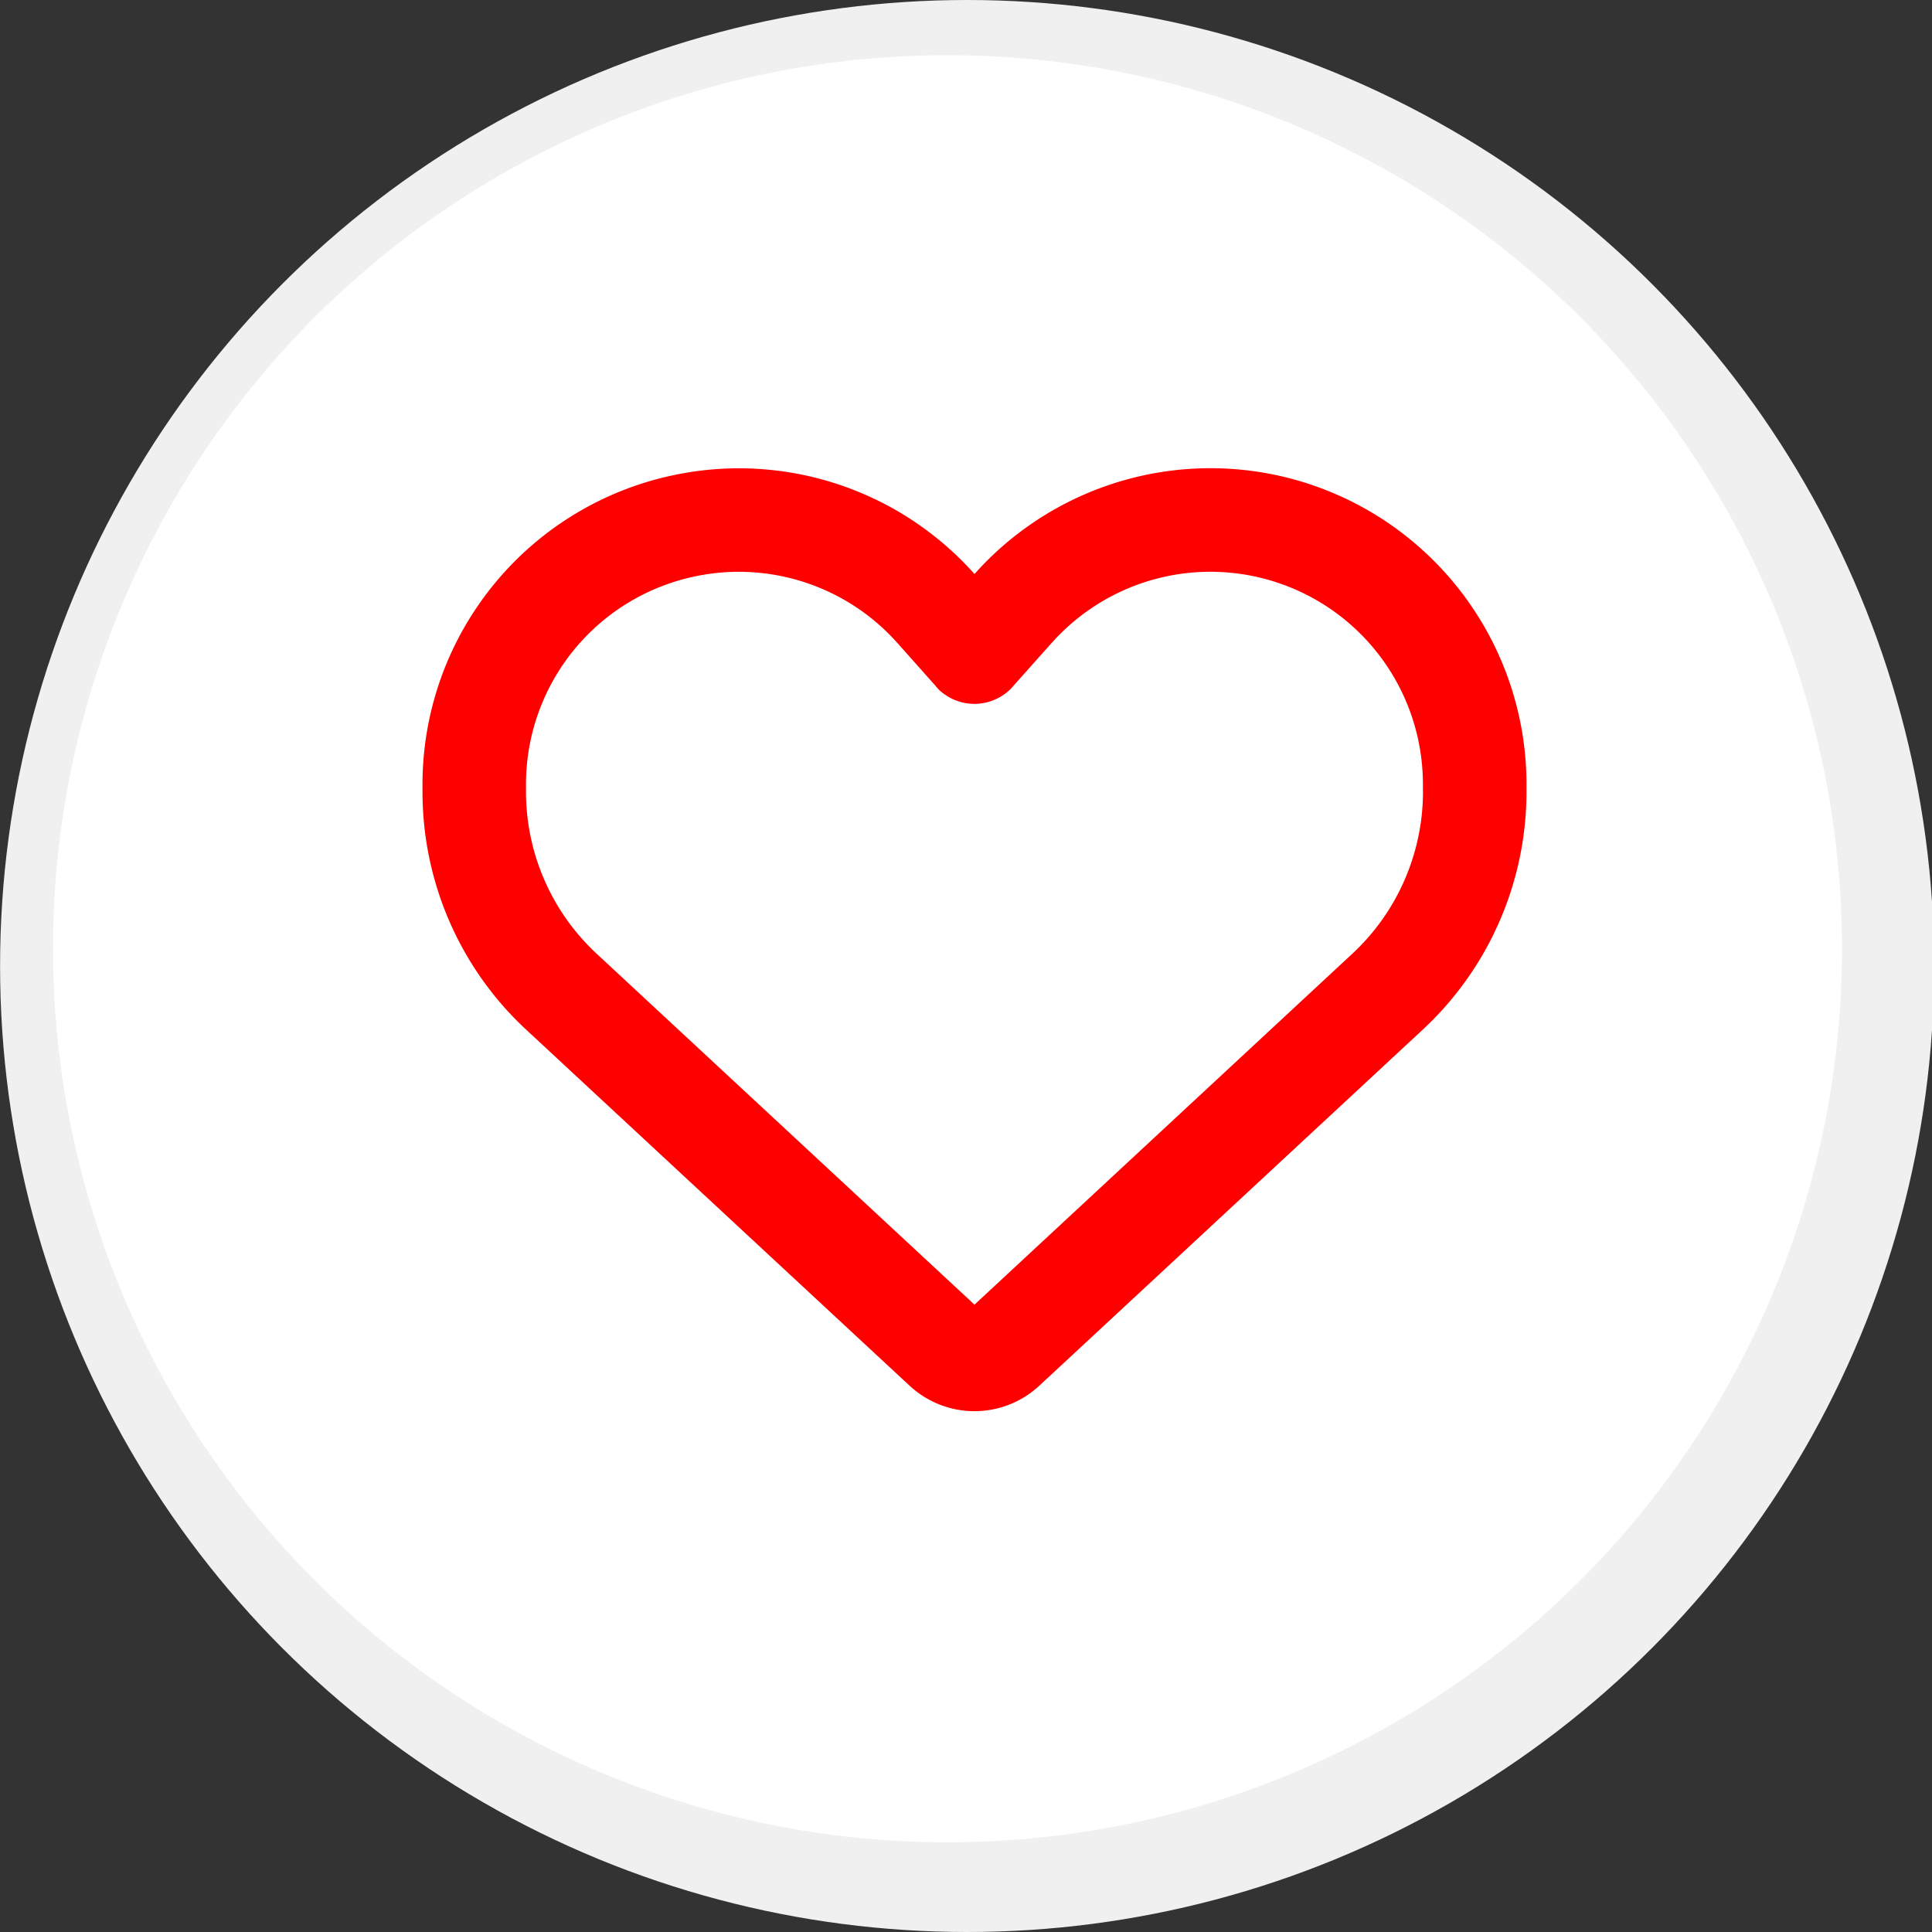 <svg xmlns="http://www.w3.org/2000/svg" xml:space="preserve" width="28" height="28"><rect width="100%" height="100%" fill="#333333" stroke="none"/><ellipse cx="14.016" cy="14" fill="#F0F0F0" fill-rule="evenodd" clip-rule="evenodd" rx="14.015" ry="14"/><ellipse cx="13.732" cy="13.75" fill="#FFF" fill-rule="evenodd" clip-rule="evenodd" rx="12.964" ry="12.95"/><path fill="red" fill-rule="evenodd" d="M18.398 6.866a4.582 4.582 0 0 0-4.275 1.453 4.569 4.569 0 0 0-4.275-1.45 4.581 4.581 0 0 0-3.725 4.5v.104c0 1.31.543 2.56 1.503 3.45l5.475 5.084.078.072a1.38 1.38 0 0 0 1.887 0l.078-.072 5.475-5.084a4.706 4.706 0 0 0 1.504-3.45v-.104a4.584 4.584 0 0 0-3.725-4.503zm2.225 4.607c0 .891-.372 1.744-1.025 2.35l-5.475 5.085-5.475-5.085a3.207 3.207 0 0 1-1.025-2.35v-.104a3.08 3.08 0 0 1 2.506-3.027 3.075 3.075 0 0 1 2.875.975l.003.003.556.625a.145.145 0 0 0 .031.034v.004a.748.748 0 0 0 1.055 0c.01-.013.022-.022.031-.035l.557-.625.004-.003.002-.003a3.08 3.08 0 0 1 5.379 2.052v.104z" clip-rule="evenodd"/></svg>